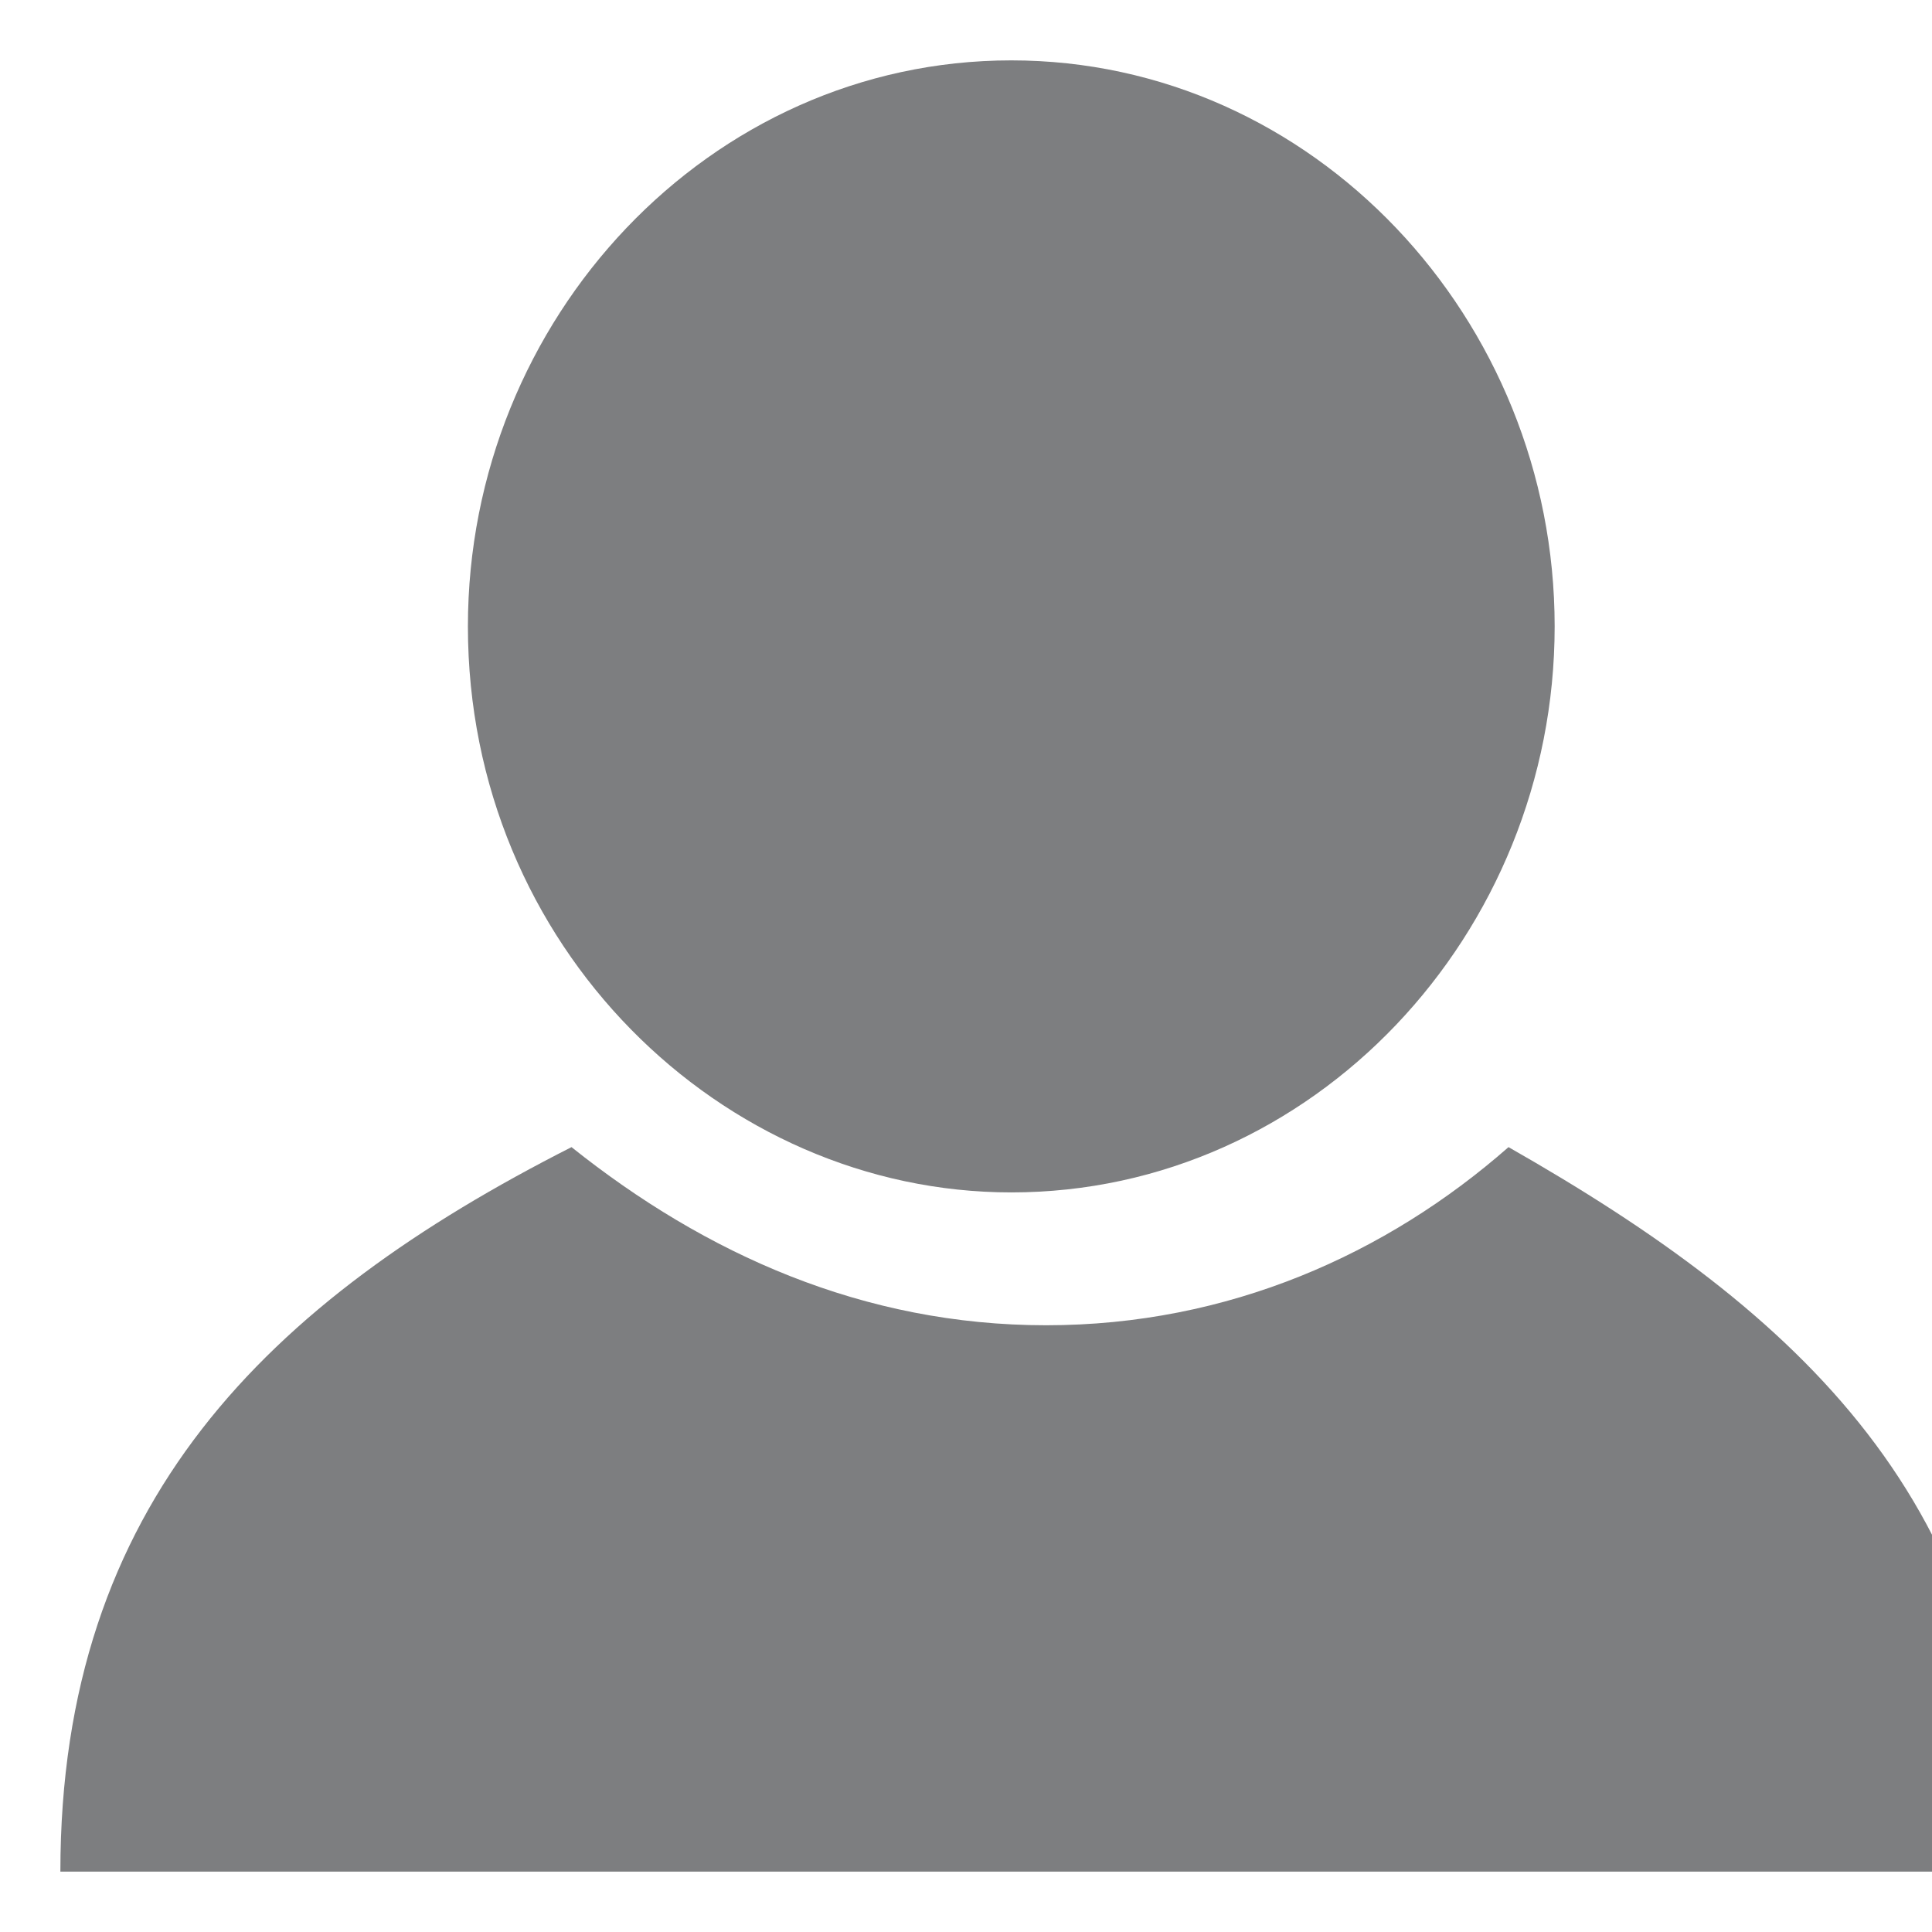 <?xml version="1.0" standalone="no"?><!DOCTYPE svg PUBLIC "-//W3C//DTD SVG 1.1//EN" "http://www.w3.org/Graphics/SVG/1.1/DTD/svg11.dtd"><svg t="1765726617783" class="icon" viewBox="0 0 1024 1024" version="1.1" xmlns="http://www.w3.org/2000/svg" p-id="12467" xmlns:xlink="http://www.w3.org/1999/xlink" width="32" height="32"><path d="M799.544 608c-64.488 56.64-148.344 94.416-245.088 94.416S373.856 664.664 302.912 608C141.608 689.84 32 796.856 32 992h1032c0-195.144-109.656-295.872-264.456-384z" fill="#7d7e80" p-id="12468"></path><path d="M536 632c160.008 0 288-136.968 288-300S696.008 32 536 32 248 168.968 248 332C248 501.56 382.4 632 536 632z" fill="#7d7e80" p-id="12469"></path></svg>